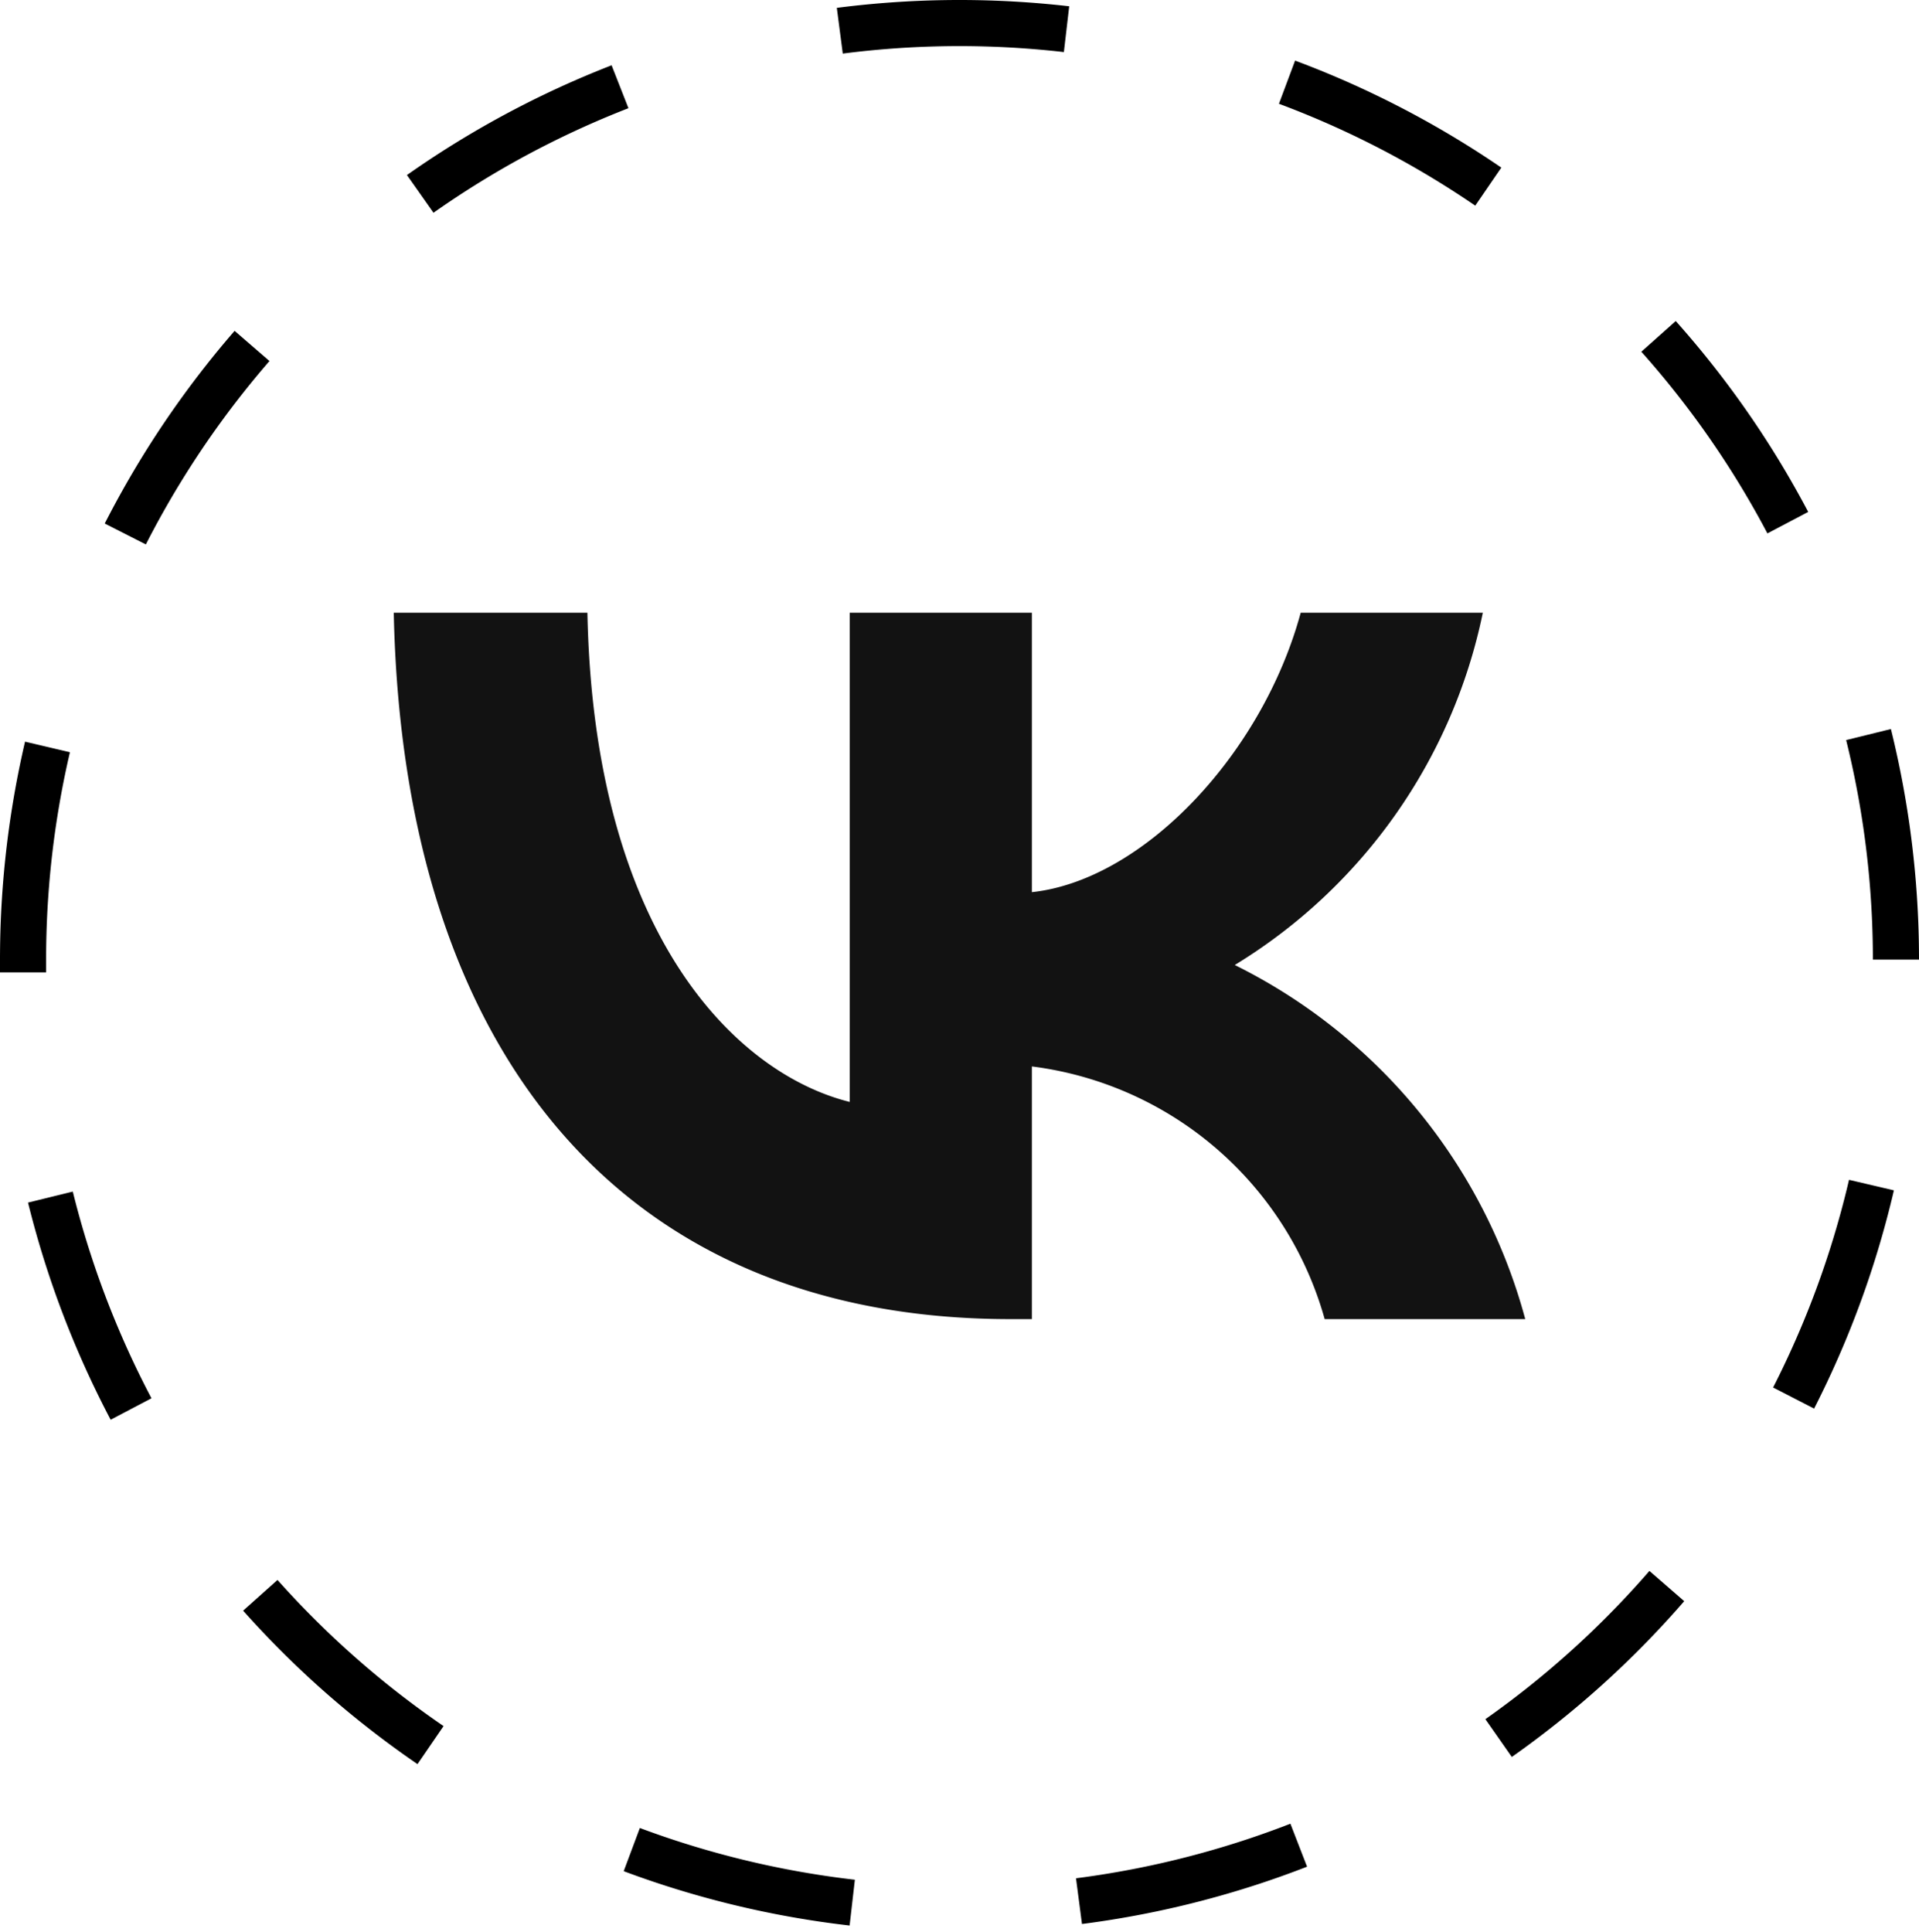 <?xml version="1.0" encoding="UTF-8"?> <svg xmlns="http://www.w3.org/2000/svg" viewBox="0 0 41.62 41.9"> <defs> <style>.cls-1{fill:#121212;}.cls-2{fill:none;stroke:#000;stroke-miterlimit:10;stroke-dasharray:4.93 4.93;}</style> </defs> <title>Ресурс 71</title> <g id="Слой_2" data-name="Слой 2"> <g id="Слой_1-2" data-name="Слой 1"> <path class="cls-1" d="M21.91,28.61c-8.39,0-13.17-5.75-13.37-15.32h4.2c.14,7,3.24,10,5.69,10.61V13.29h3.95v6.06c2.42-.26,5-3,5.83-6.06h3.95a11.72,11.72,0,0,1-5.38,7.64,12.07,12.07,0,0,1,6.3,7.68H28.73a7.58,7.58,0,0,0-6.35-5.48v5.48Z"></path> <path class="cls-2" d="M.5,21.09v-.28a20.31,20.31,0,0,1,40.62,0v.28a20.31,20.31,0,0,1-40.62,0Z"></path> </g> </g> </svg> 
